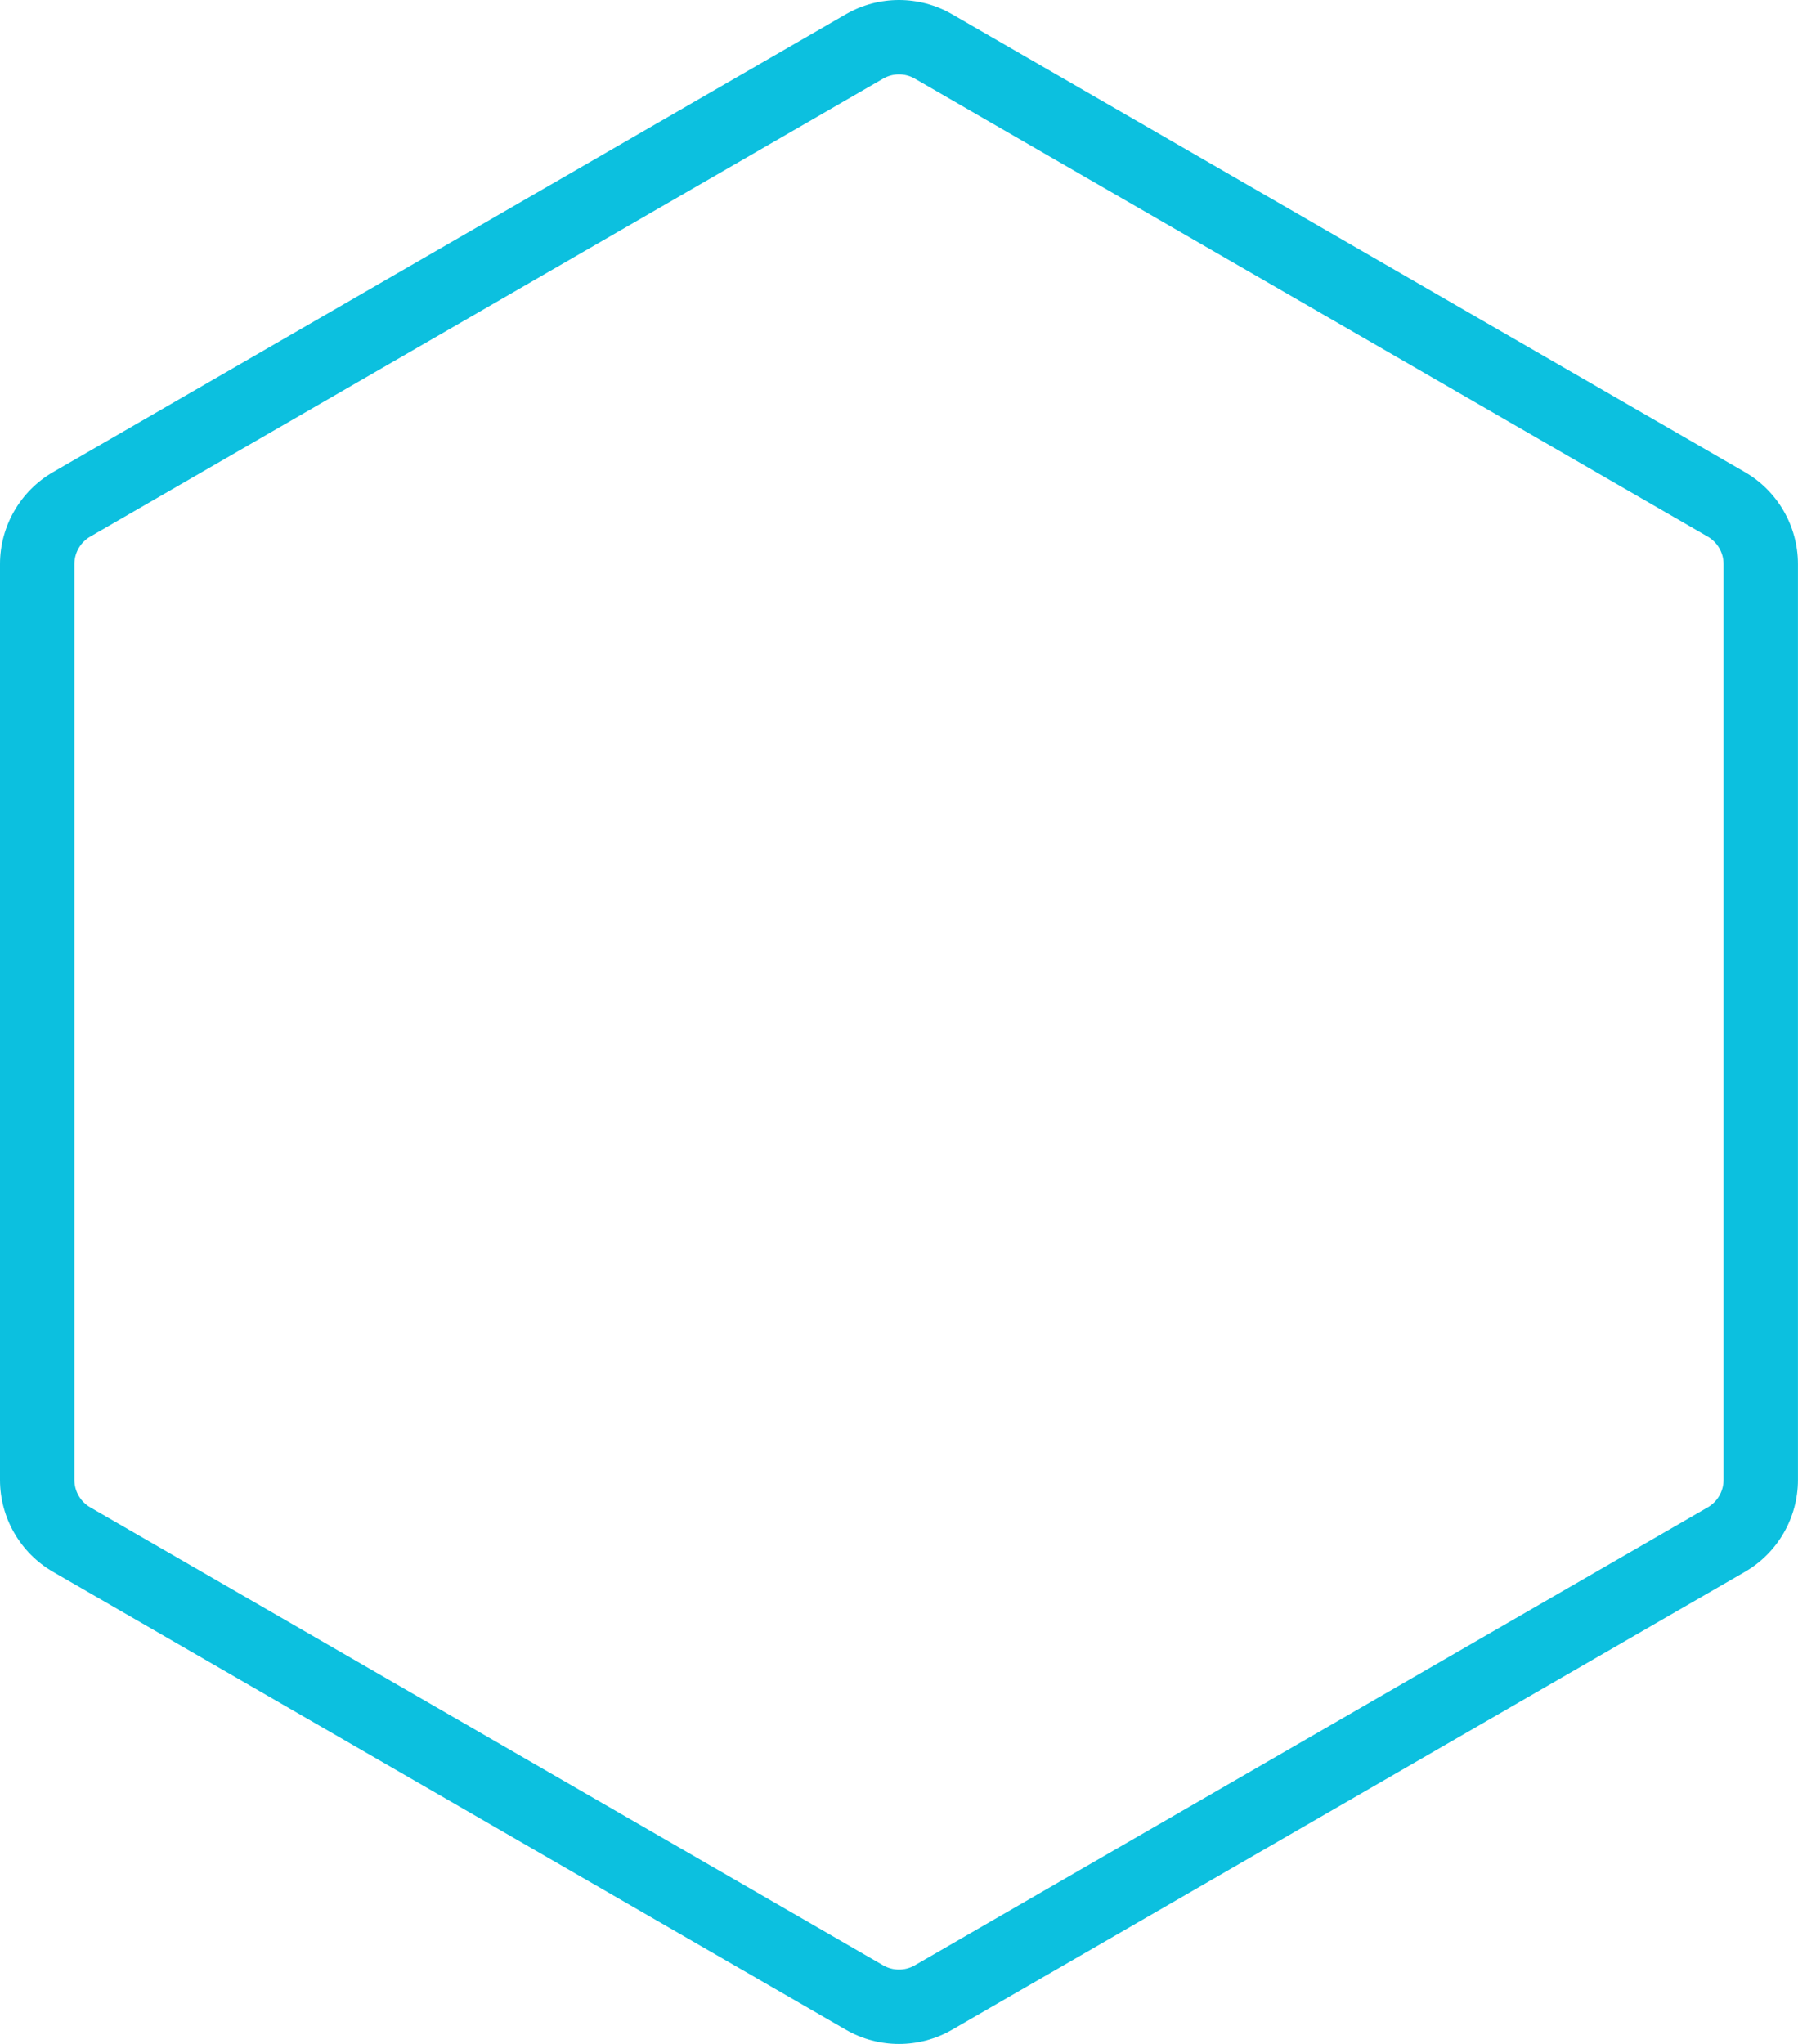 <?xml version="1.0" encoding="UTF-8" standalone="no"?><svg xmlns="http://www.w3.org/2000/svg" xmlns:xlink="http://www.w3.org/1999/xlink" fill="#000000" height="1647.7" preserveAspectRatio="xMidYMid meet" version="1" viewBox="0.0 0.0 1450.0 1647.7" width="1450" zoomAndPan="magnify"><defs><clipPath id="a"><path d="M 0 0 L 1449.961 0 L 1449.961 1647.738 L 0 1647.738 Z M 0 0"/></clipPath></defs><g><g clip-path="url(#a)" id="change1_1"><path d="M 724.977 59.969 C 720.57 59.969 716.164 61.109 712.234 63.379 L 72.742 432.59 C 64.883 437.129 60 445.578 60 454.66 L 60 1193.078 C 60 1202.16 64.883 1210.621 72.742 1215.148 L 712.234 1584.359 C 720.094 1588.898 729.859 1588.898 737.719 1584.359 L 1377.211 1215.148 C 1385.07 1210.621 1389.961 1202.16 1389.961 1193.078 L 1389.961 454.66 C 1389.961 445.578 1385.07 437.129 1377.211 432.59 L 737.719 63.379 C 733.789 61.109 729.383 59.969 724.977 59.969 Z M 724.977 1647.738 C 710.195 1647.738 695.418 1643.941 682.234 1636.328 L 42.742 1267.109 C 16.379 1251.891 0 1223.531 0 1193.078 L 0 454.66 C 0 424.219 16.379 395.852 42.742 380.629 L 682.234 11.422 C 708.598 -3.809 741.355 -3.809 767.719 11.422 L 1407.211 380.629 C 1433.578 395.852 1449.961 424.219 1449.961 454.66 L 1449.961 1193.078 C 1449.961 1223.531 1433.578 1251.891 1407.211 1267.121 L 767.719 1636.328 C 754.539 1643.941 739.758 1647.738 724.977 1647.738" fill="#0cc0df"/></g></g></svg>